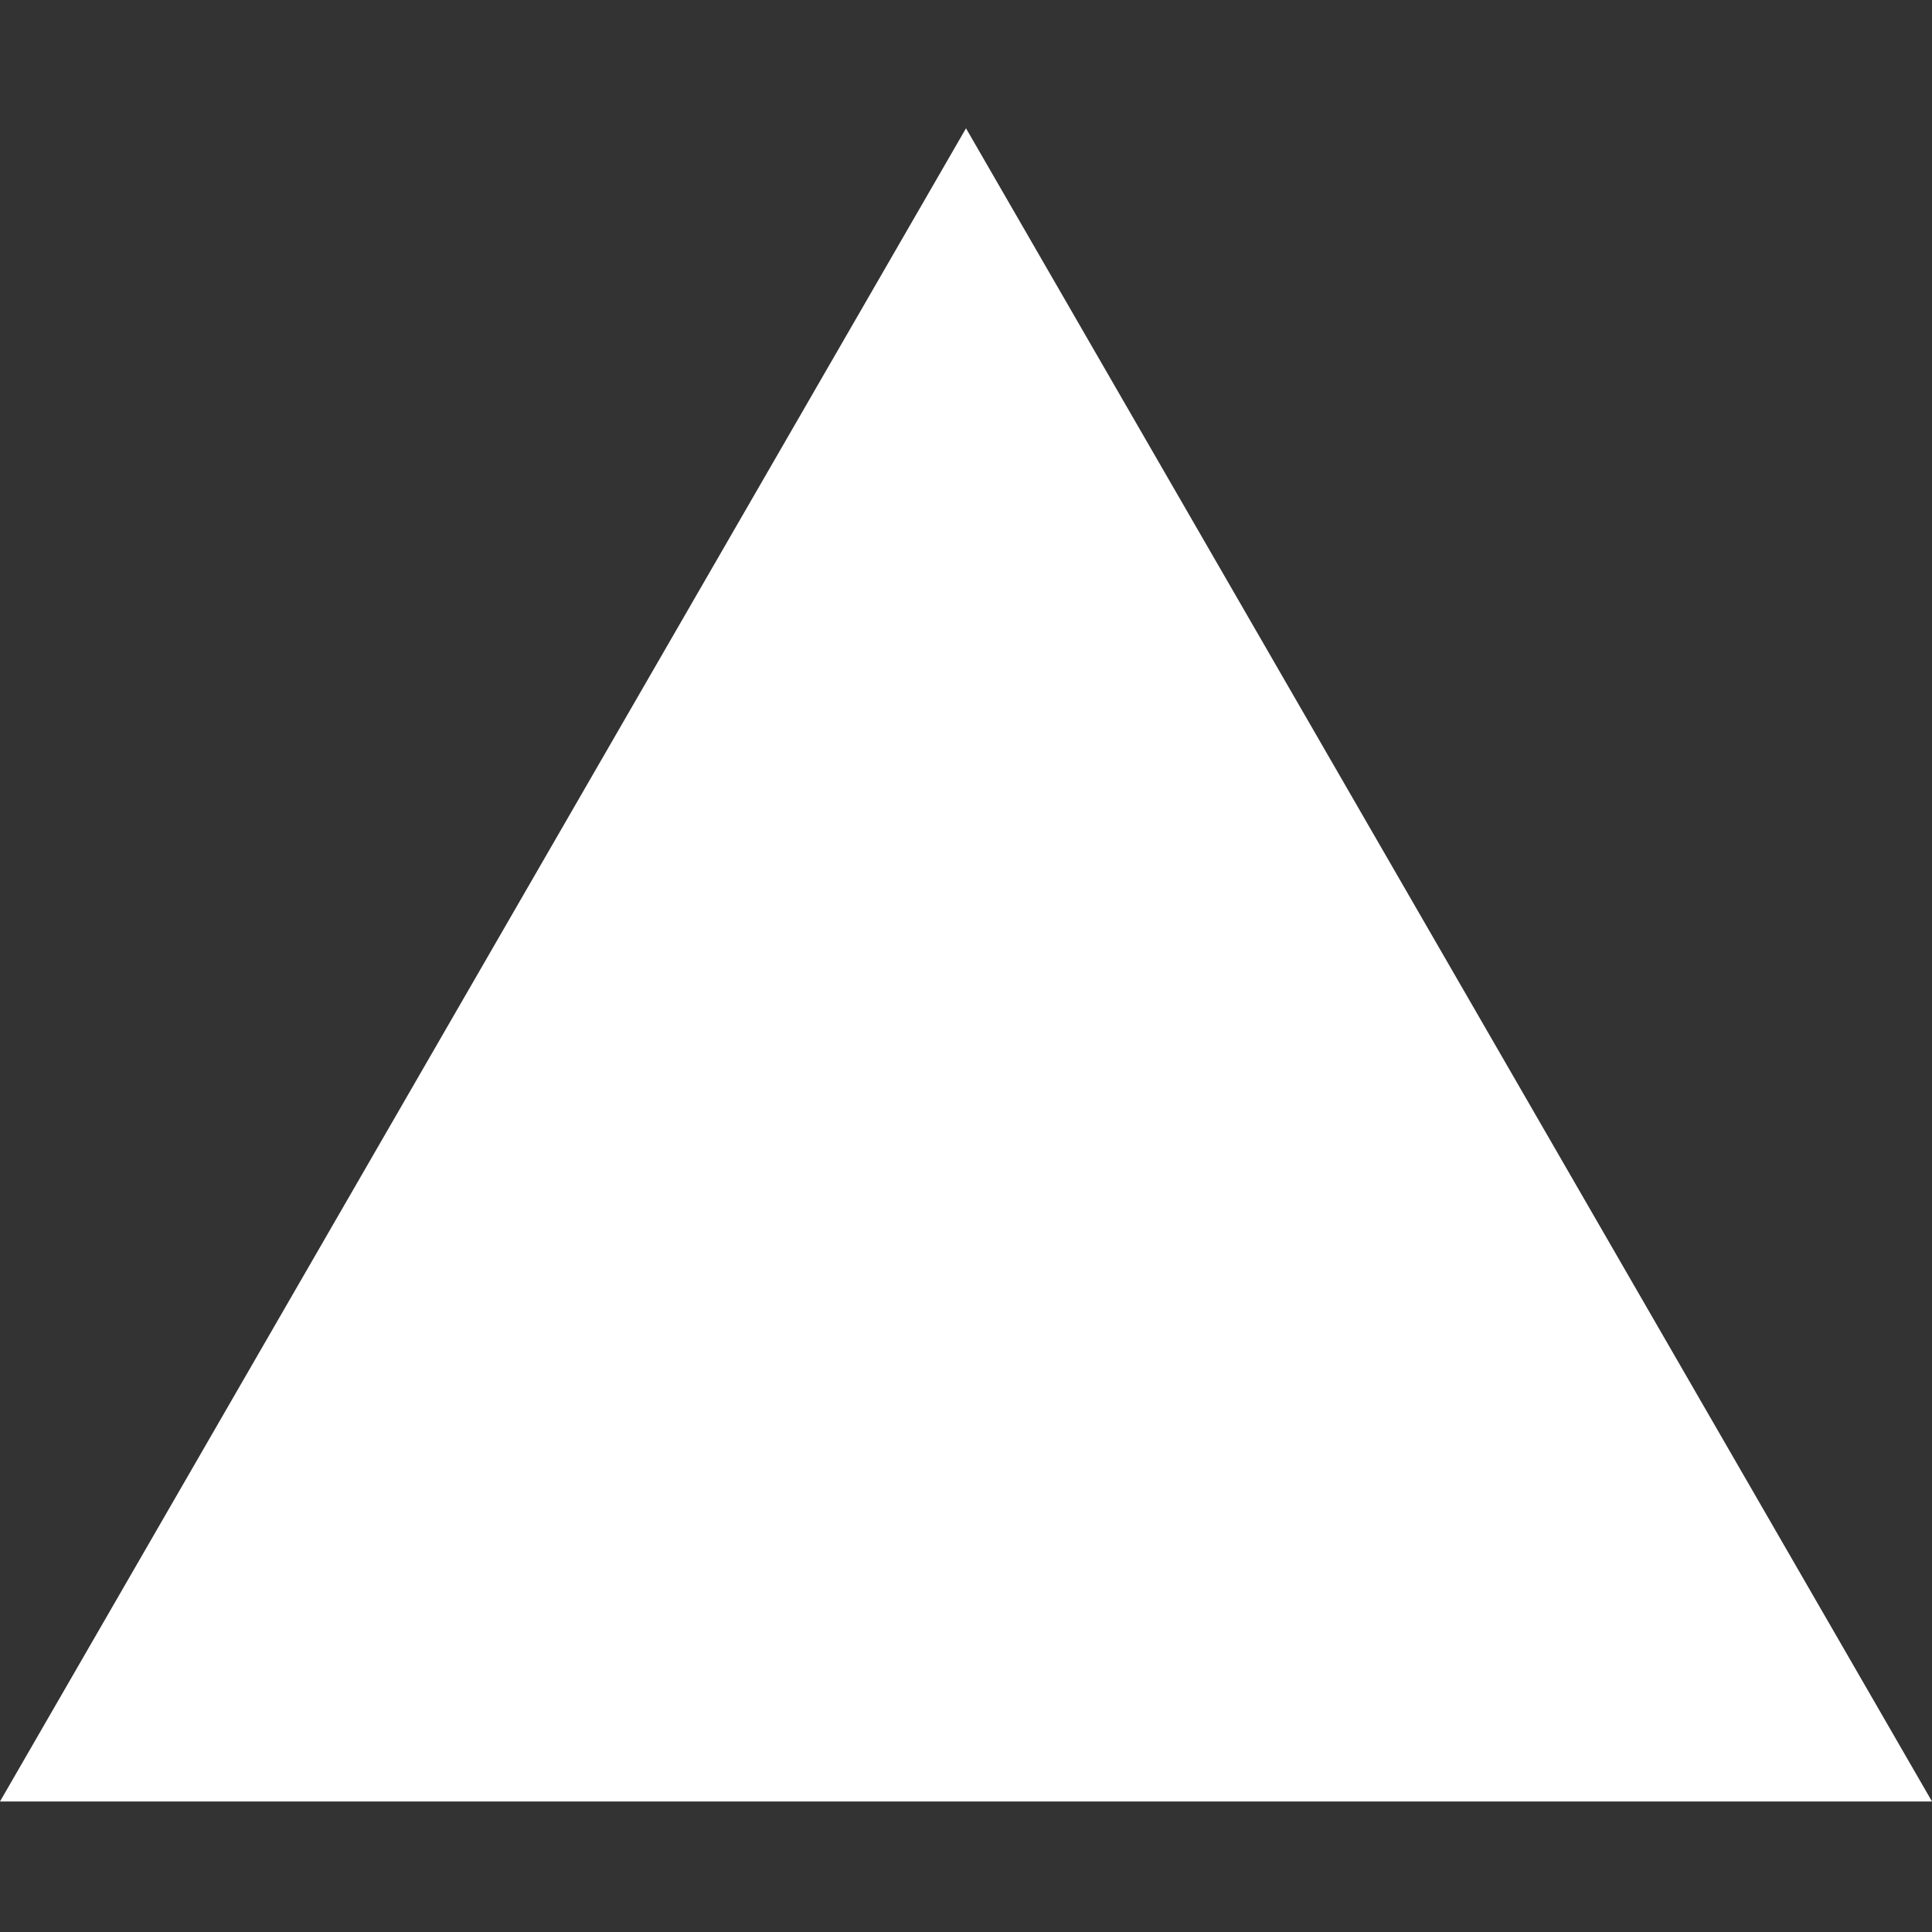 <?xml version="1.0" encoding="UTF-8"?>
<svg width="256px" height="256px" viewBox="0 -17 256 256" version="1.1" xmlns="http://www.w3.org/2000/svg" xmlns:xlink="http://www.w3.org/1999/xlink" preserveAspectRatio="xMidYMid">
    <rect x="0" y="-17" width="256" height="256" fill="#333333" stroke="none"/>
    <g>
        <polygon fill="#ffffff" points="128 0 256 221.705 0 221.705"></polygon>
    </g>
</svg>
